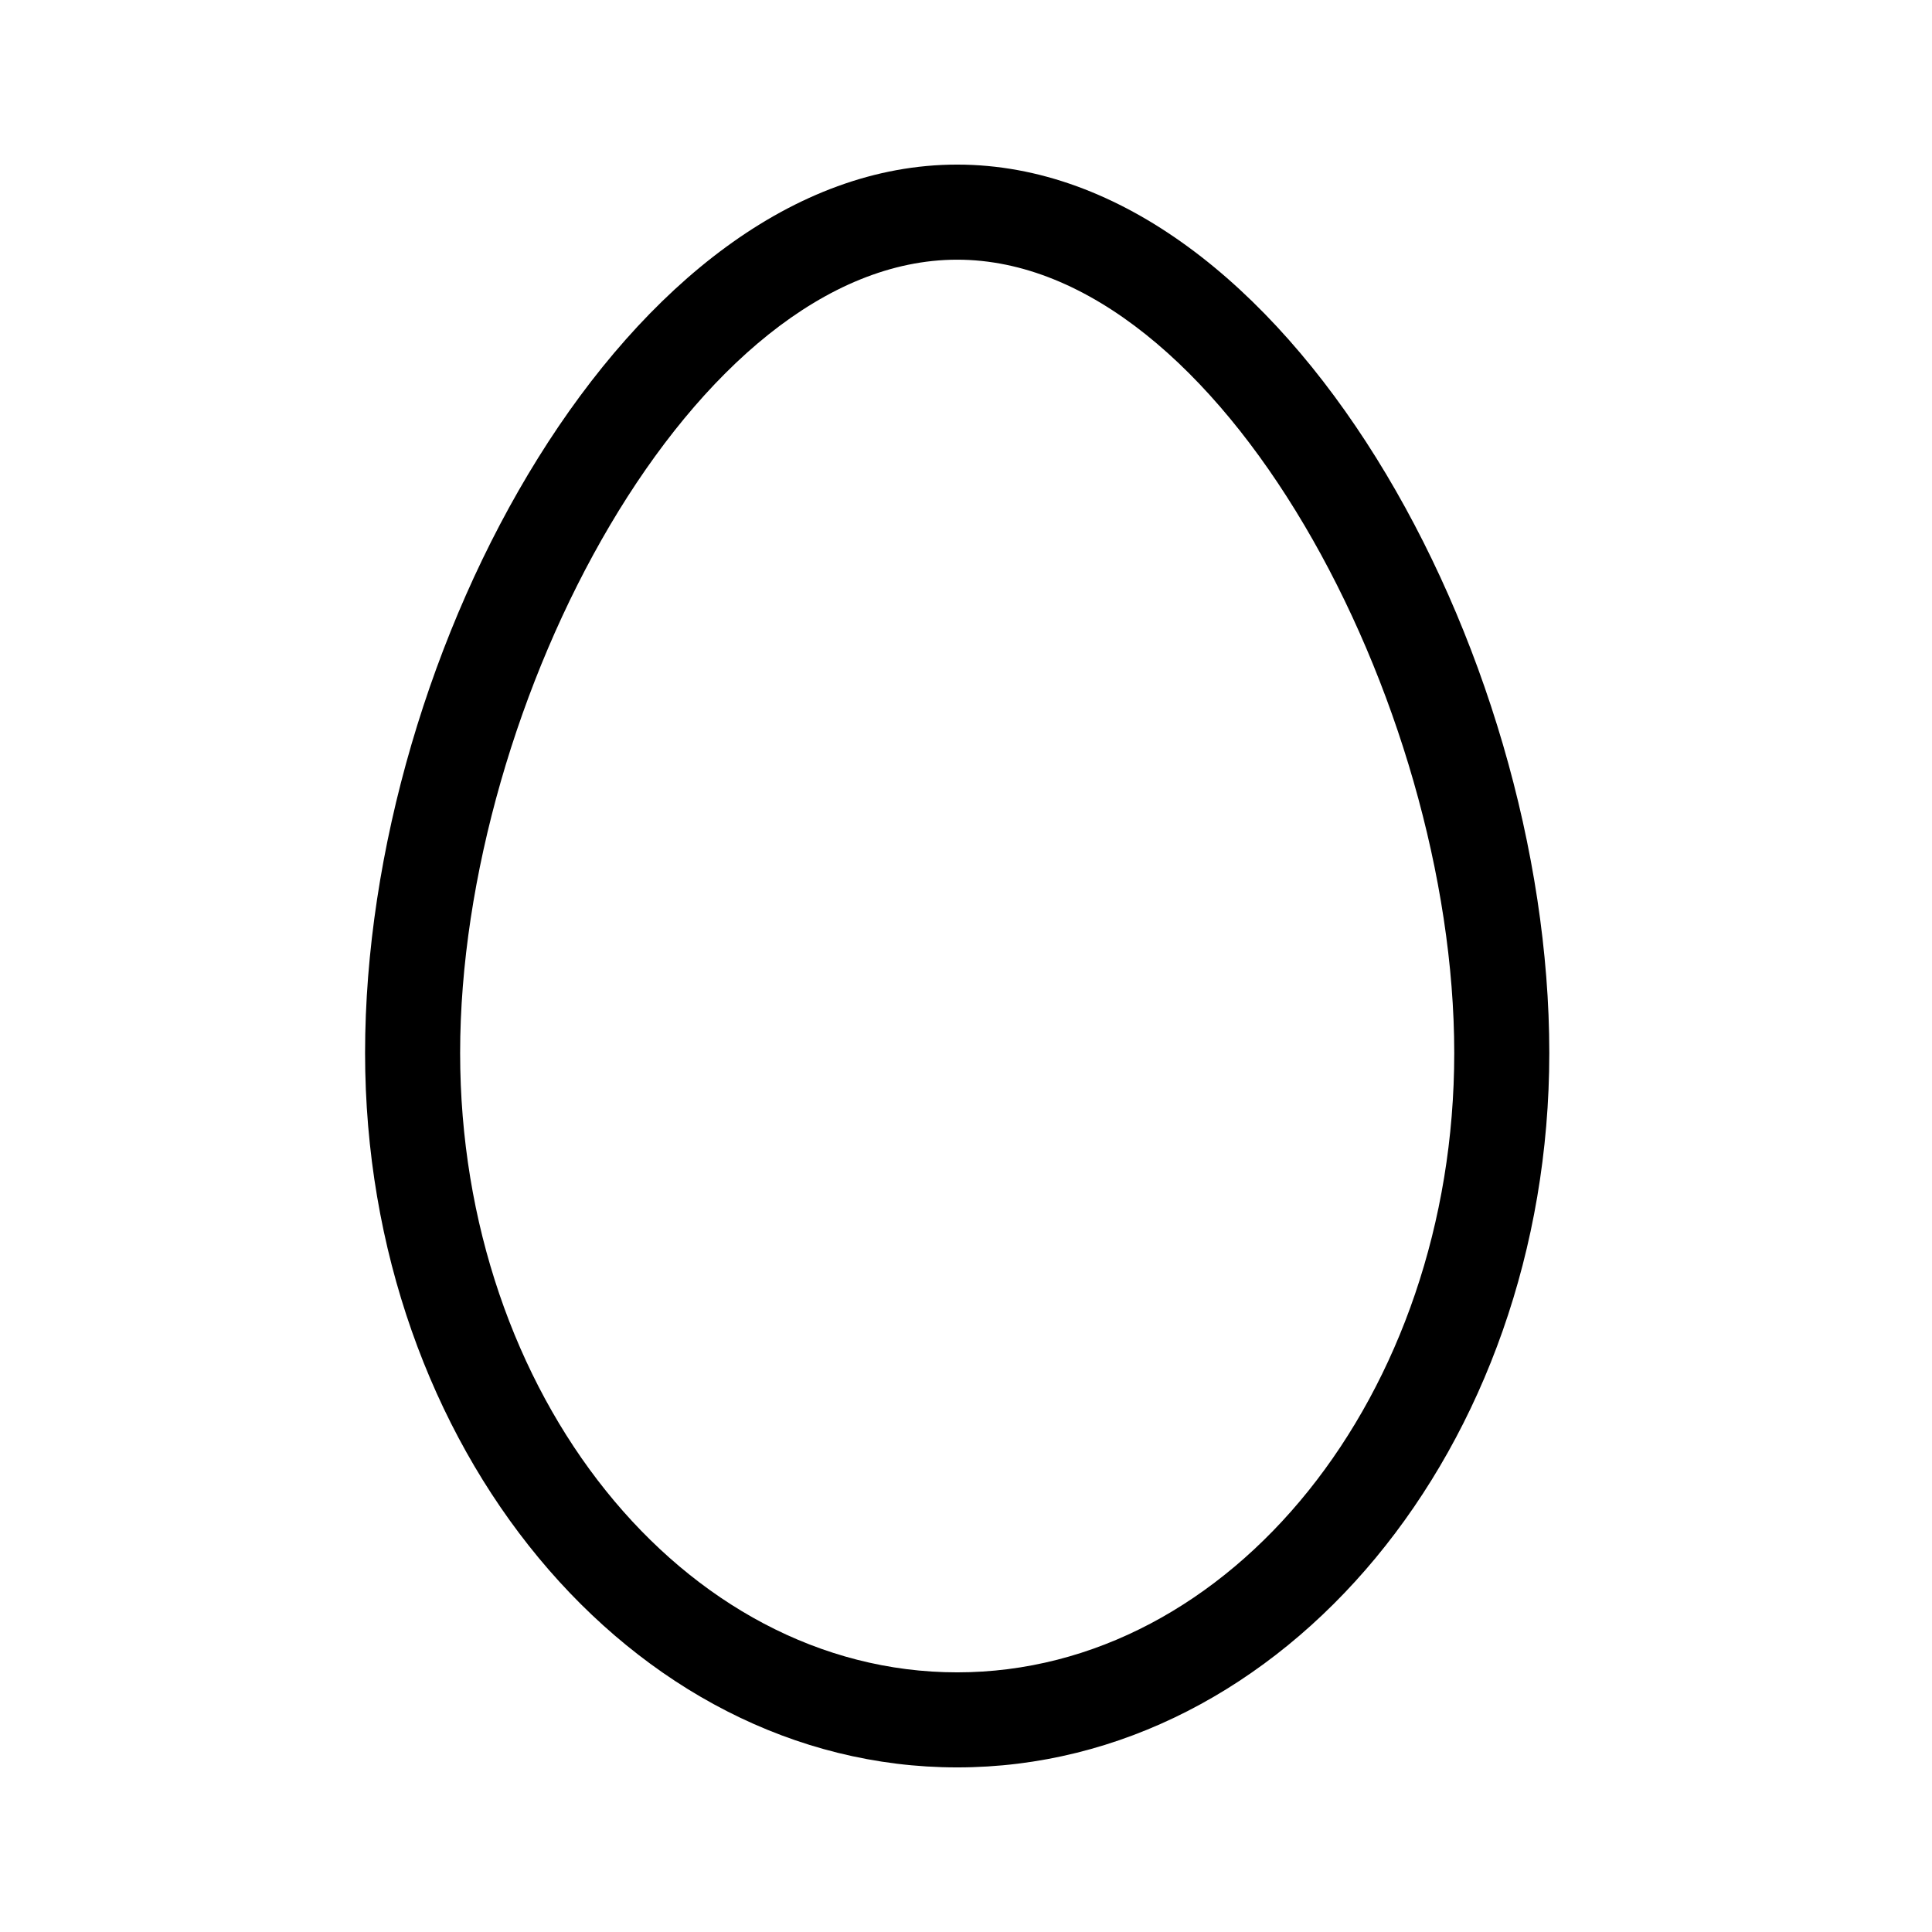 <?xml version="1.0" encoding="UTF-8"?>
<!-- The Best Svg Icon site in the world: iconSvg.co, Visit us! https://iconsvg.co -->
<svg fill="#000000" width="800px" height="800px" version="1.1" viewBox="144 144 512 512" xmlns="http://www.w3.org/2000/svg">
 <path d="m397.66 612.38c-86.52 0-156.91-84.934-156.91-189.34 0-106.63 69.996-235.42 156.91-235.42 86.918 0 156.92 128.79 156.92 235.42-0.004 104.4-70.398 189.34-156.92 189.34zm0-399.56c-69.703 0-131.72 117.56-131.72 210.23 0 90.508 59.094 164.14 131.72 164.14s131.73-73.637 131.73-164.14c-0.004-92.672-62.023-210.23-131.73-210.23z"/>
</svg>